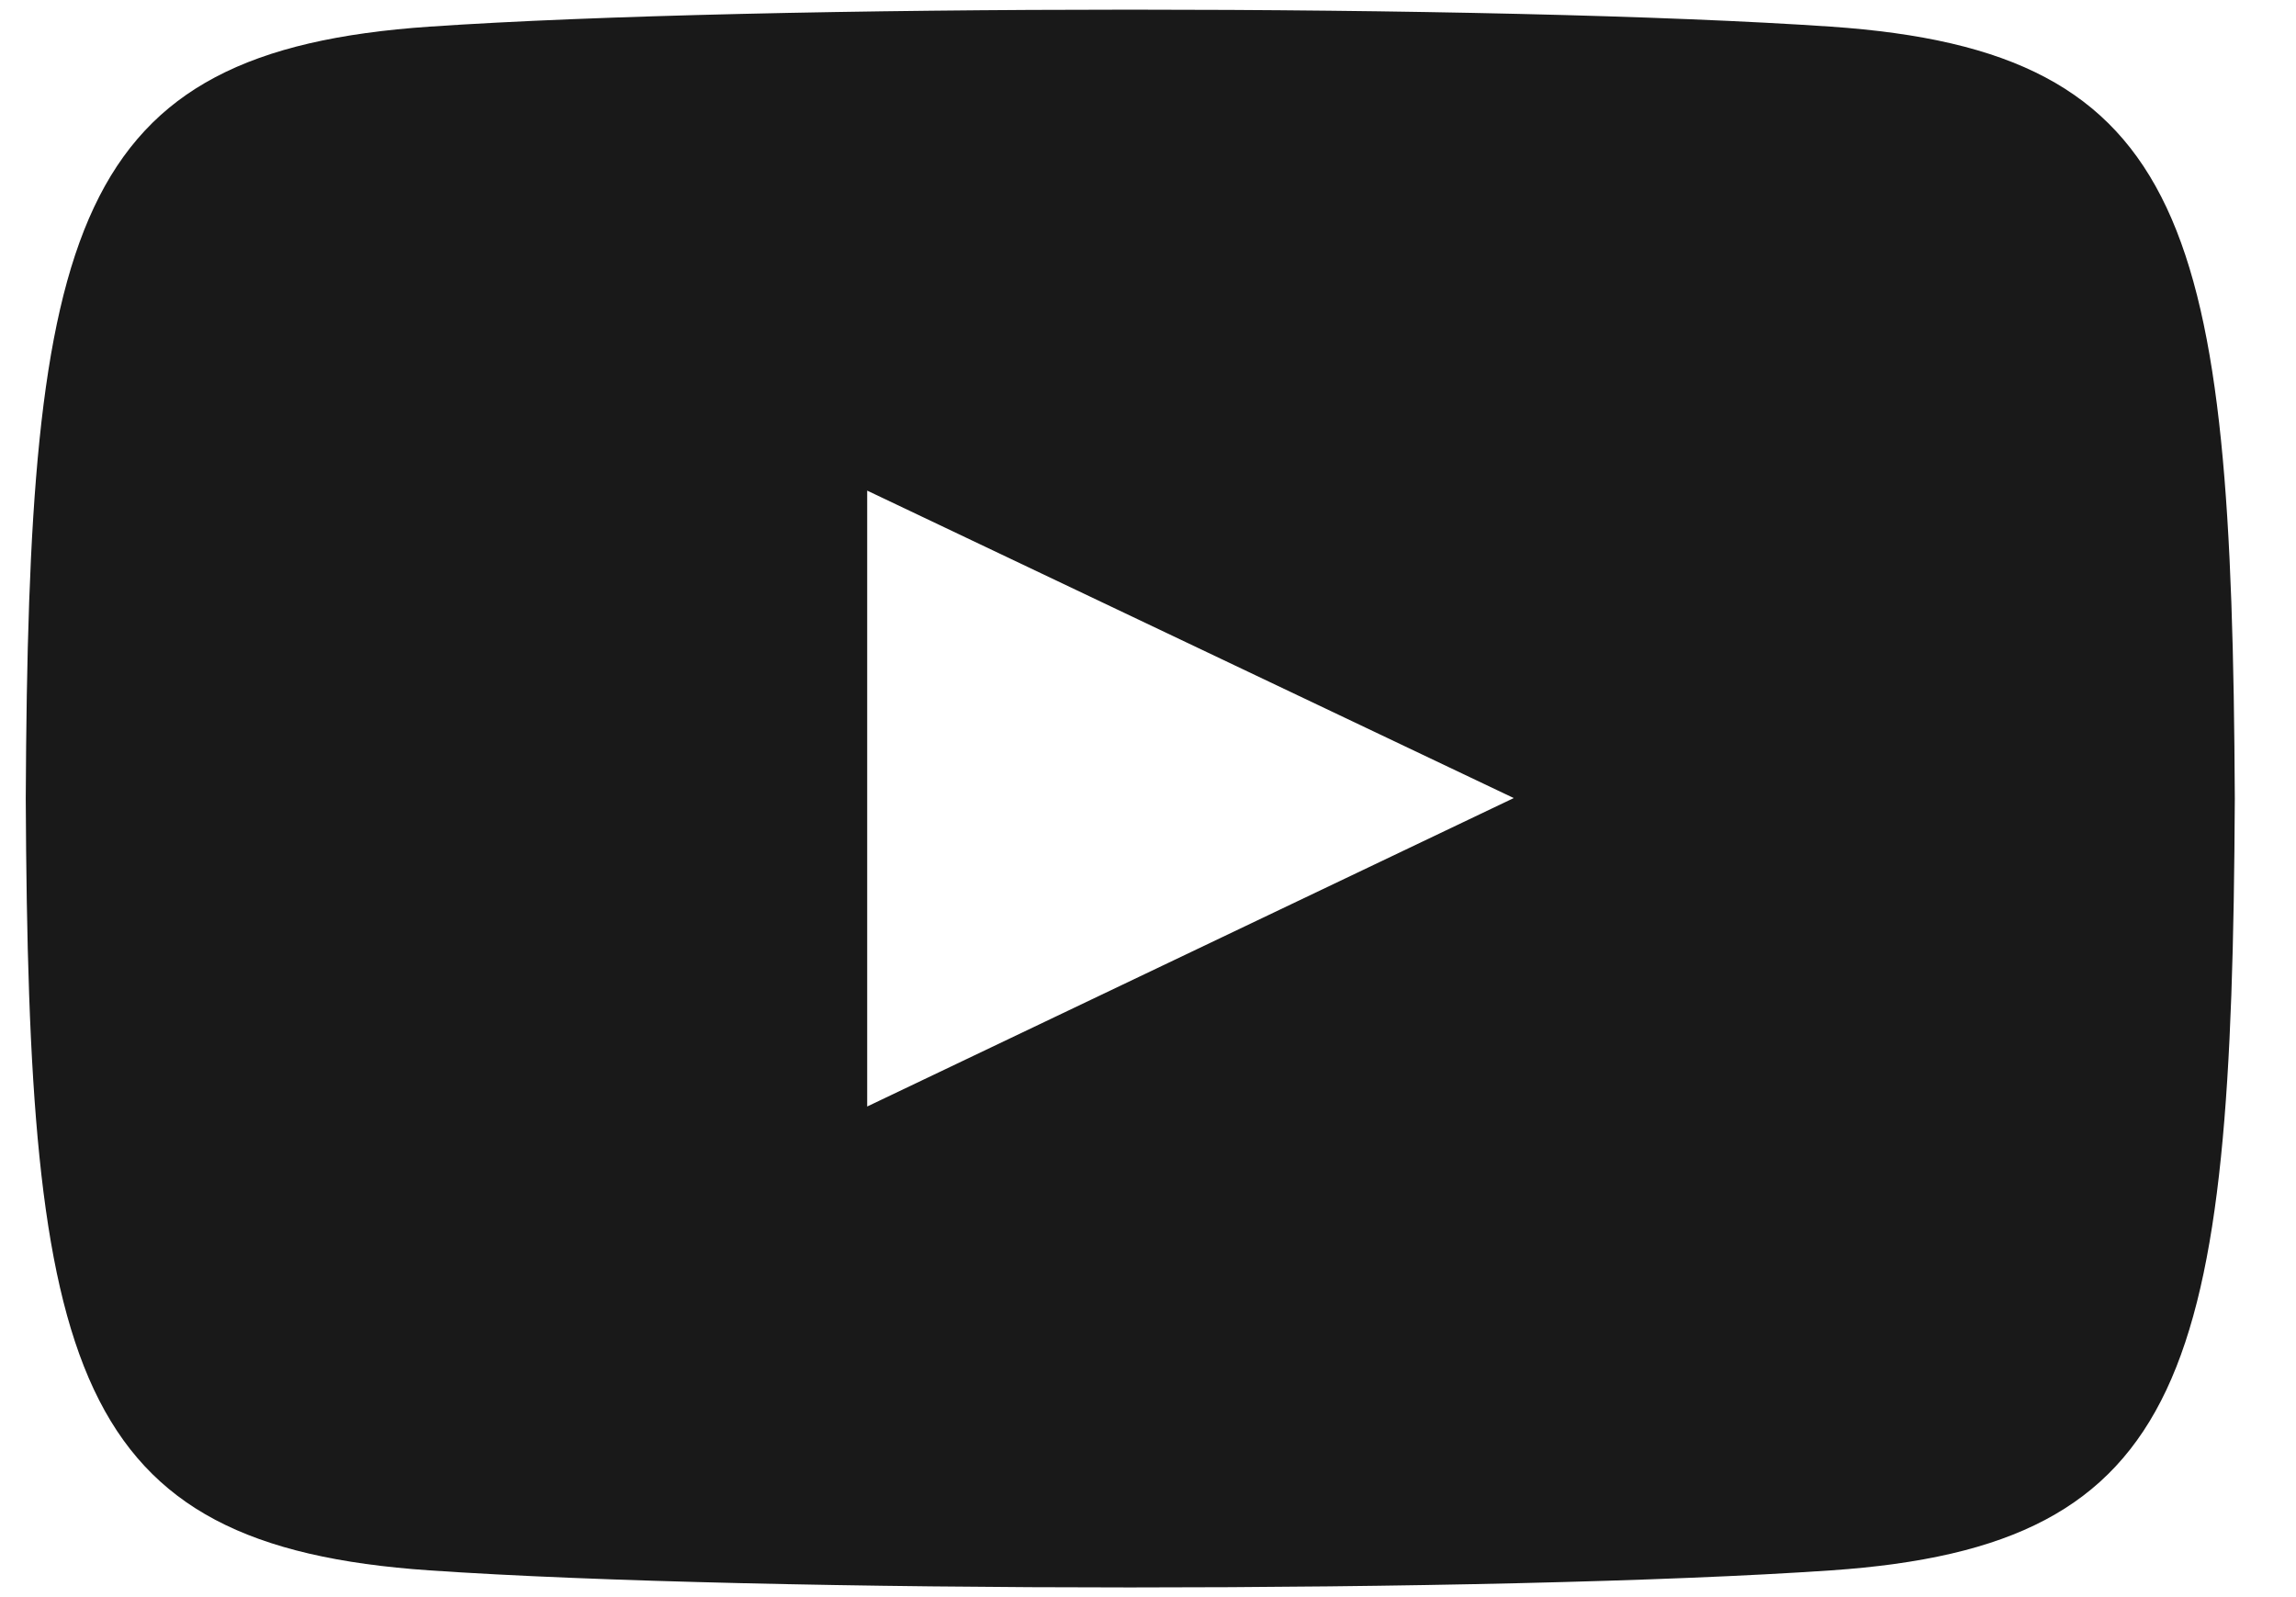 <svg width="23" height="16" viewBox="0 0 23 16" fill="none" xmlns="http://www.w3.org/2000/svg">
<path fill-rule="evenodd" clip-rule="evenodd" d="M4.301 15.732C7.619 15.96 15.02 15.96 18.342 15.732C21.936 15.486 22.358 13.736 22.387 8C22.358 2.275 21.941 0.514 18.342 0.267C15.021 0.04 7.619 0.04 4.301 0.267C0.708 0.514 0.285 2.264 0.258 8C0.285 13.725 0.704 15.486 4.301 15.732ZM15.164 7.995L8.687 4.915V11.085L15.164 7.995Z" fill="#191919"/>
</svg>
